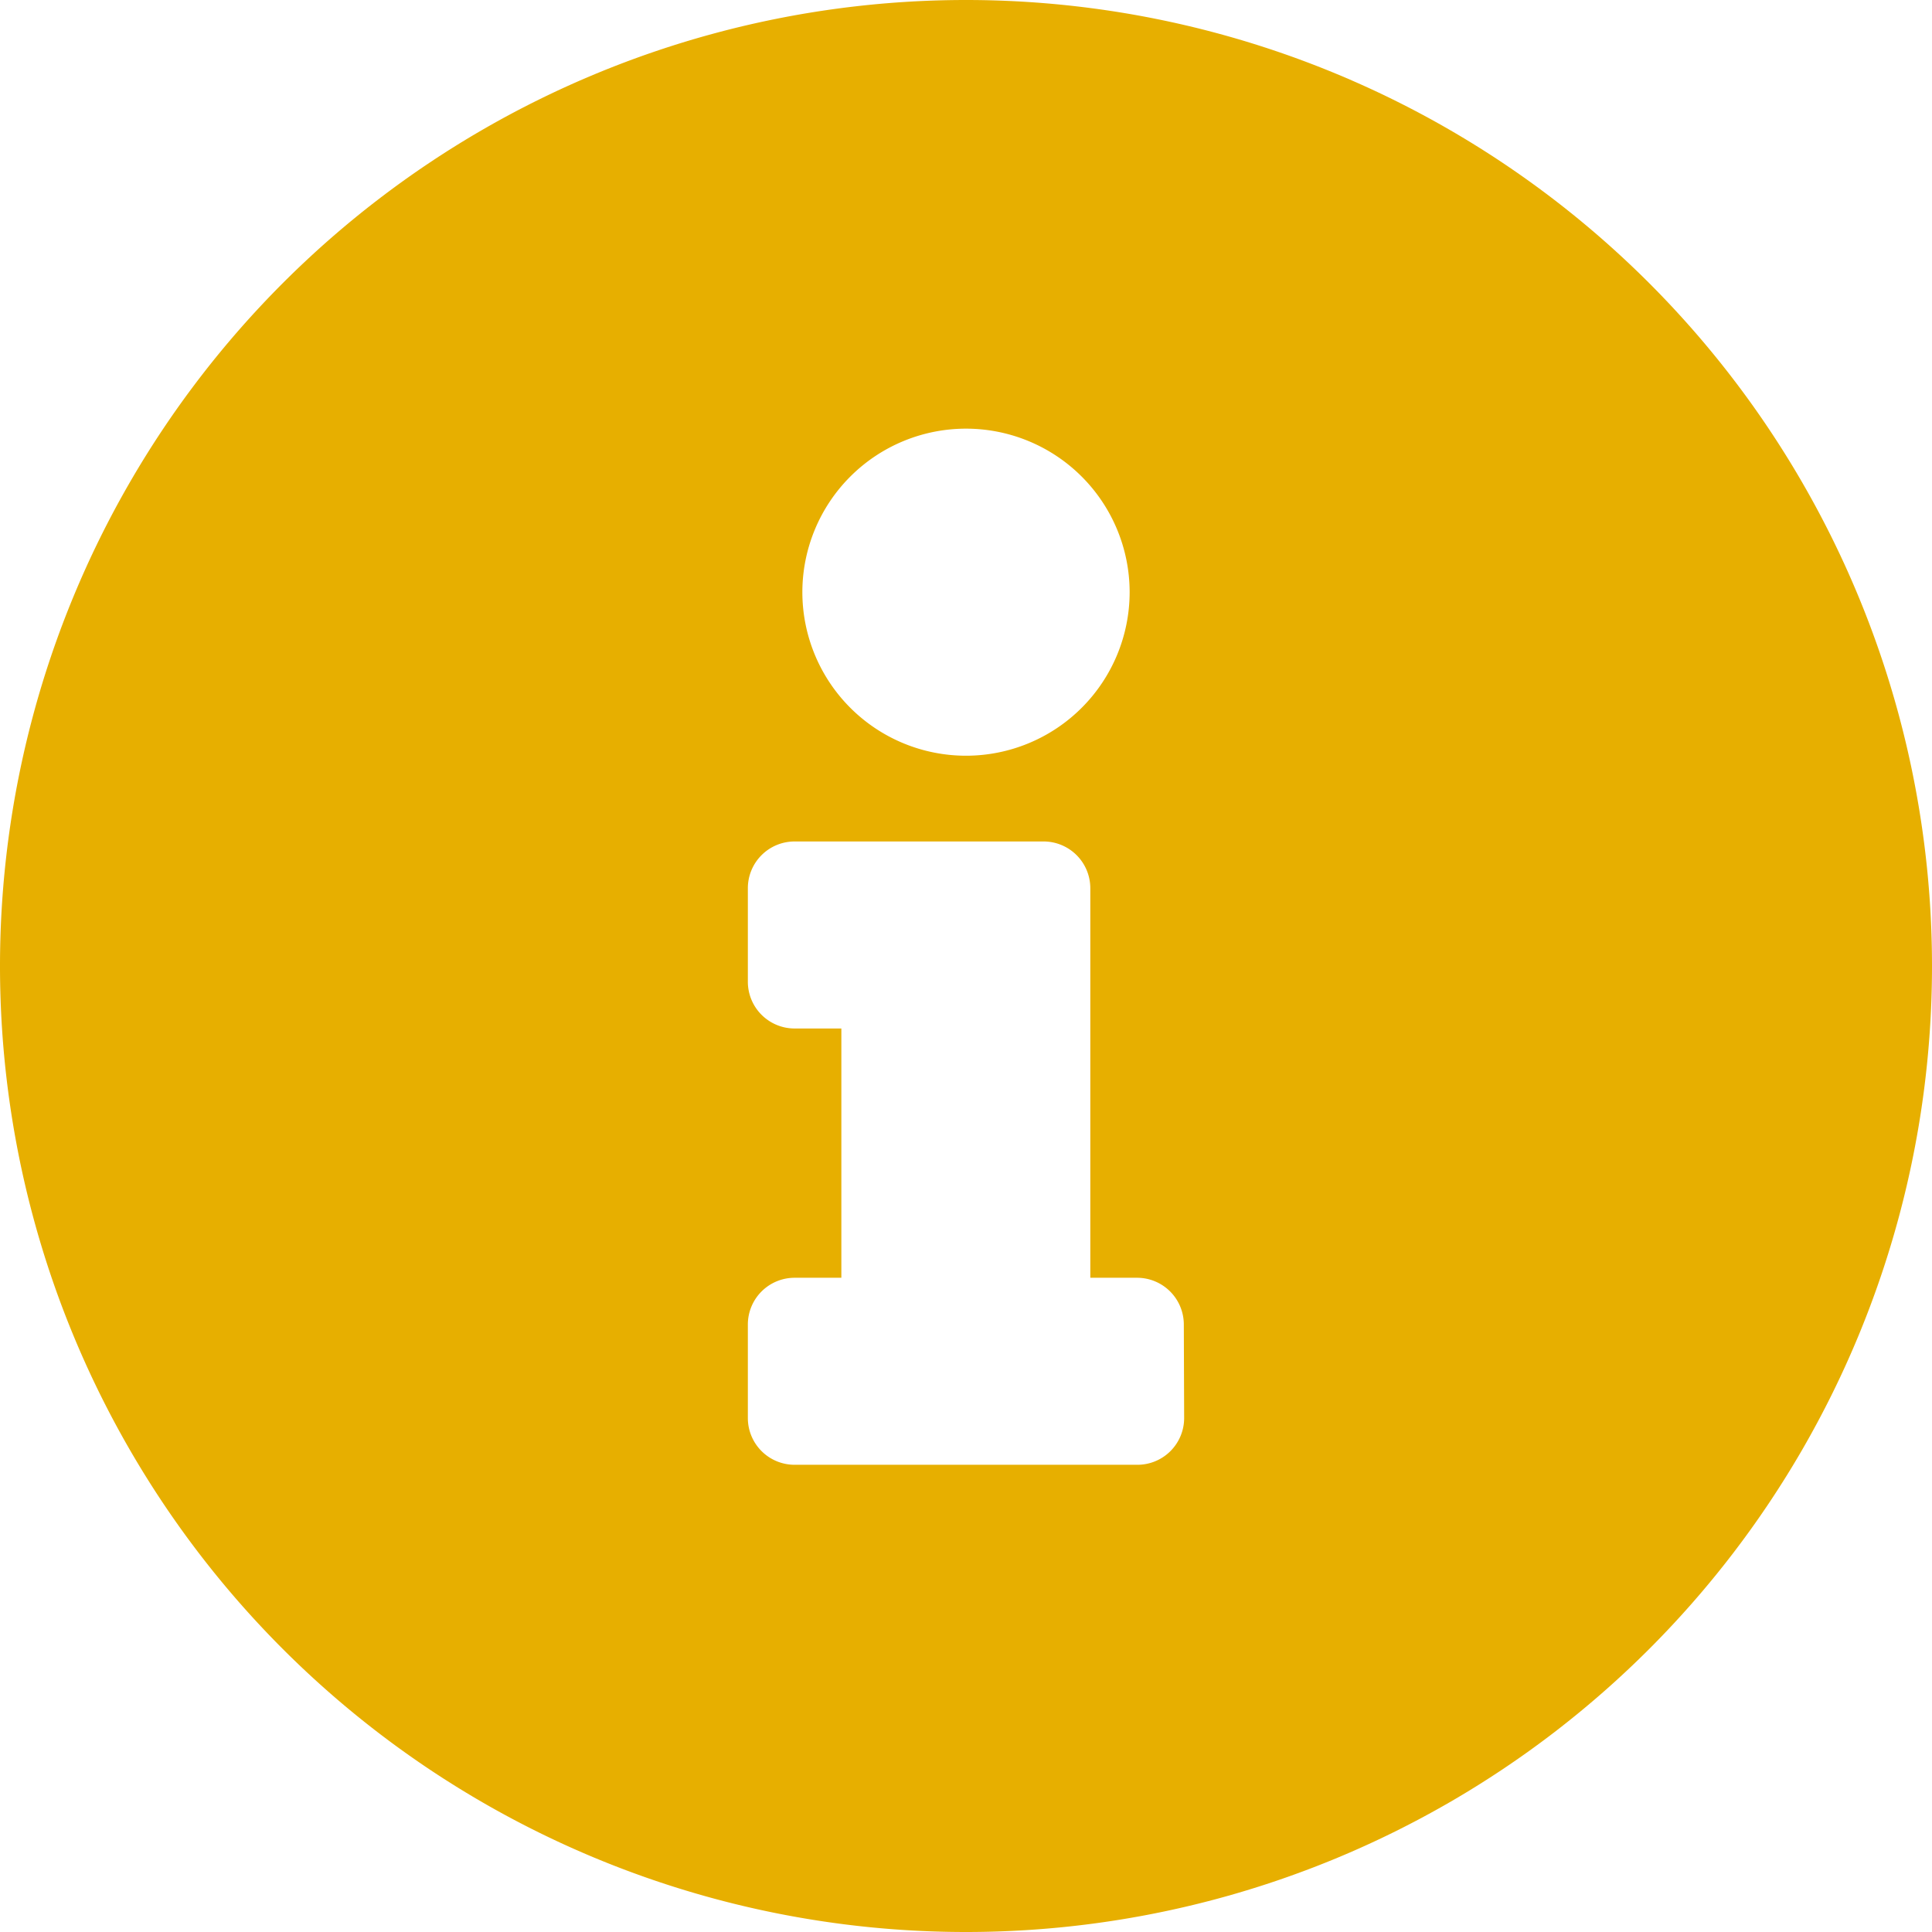 <svg xmlns="http://www.w3.org/2000/svg" width="17.438" height="17.438" viewBox="0 0 17.438 17.438">
  <path id="Pfad_1241" data-name="Pfad 1241" d="M9-15.469A8.72,8.72,0,0,0,.281-6.75,8.718,8.718,0,0,0,9,1.969,8.718,8.718,0,0,0,17.719-6.75,8.72,8.72,0,0,0,9-15.469ZM9-11.6a1.477,1.477,0,0,1,1.477,1.477A1.477,1.477,0,0,1,9-8.648a1.477,1.477,0,0,1-1.477-1.477A1.477,1.477,0,0,1,9-11.6Zm1.969,8.93a.422.422,0,0,1-.422.422H7.453a.422.422,0,0,1-.422-.422v-.844a.422.422,0,0,1,.422-.422h.422v-2.25H7.453a.422.422,0,0,1-.422-.422v-.844a.422.422,0,0,1,.422-.422H9.7a.422.422,0,0,1,.422.422v3.516h.422a.422.422,0,0,1,.422.422Z" transform="translate(-0.281 15.469)" fill="#e7af00"/>
</svg>
